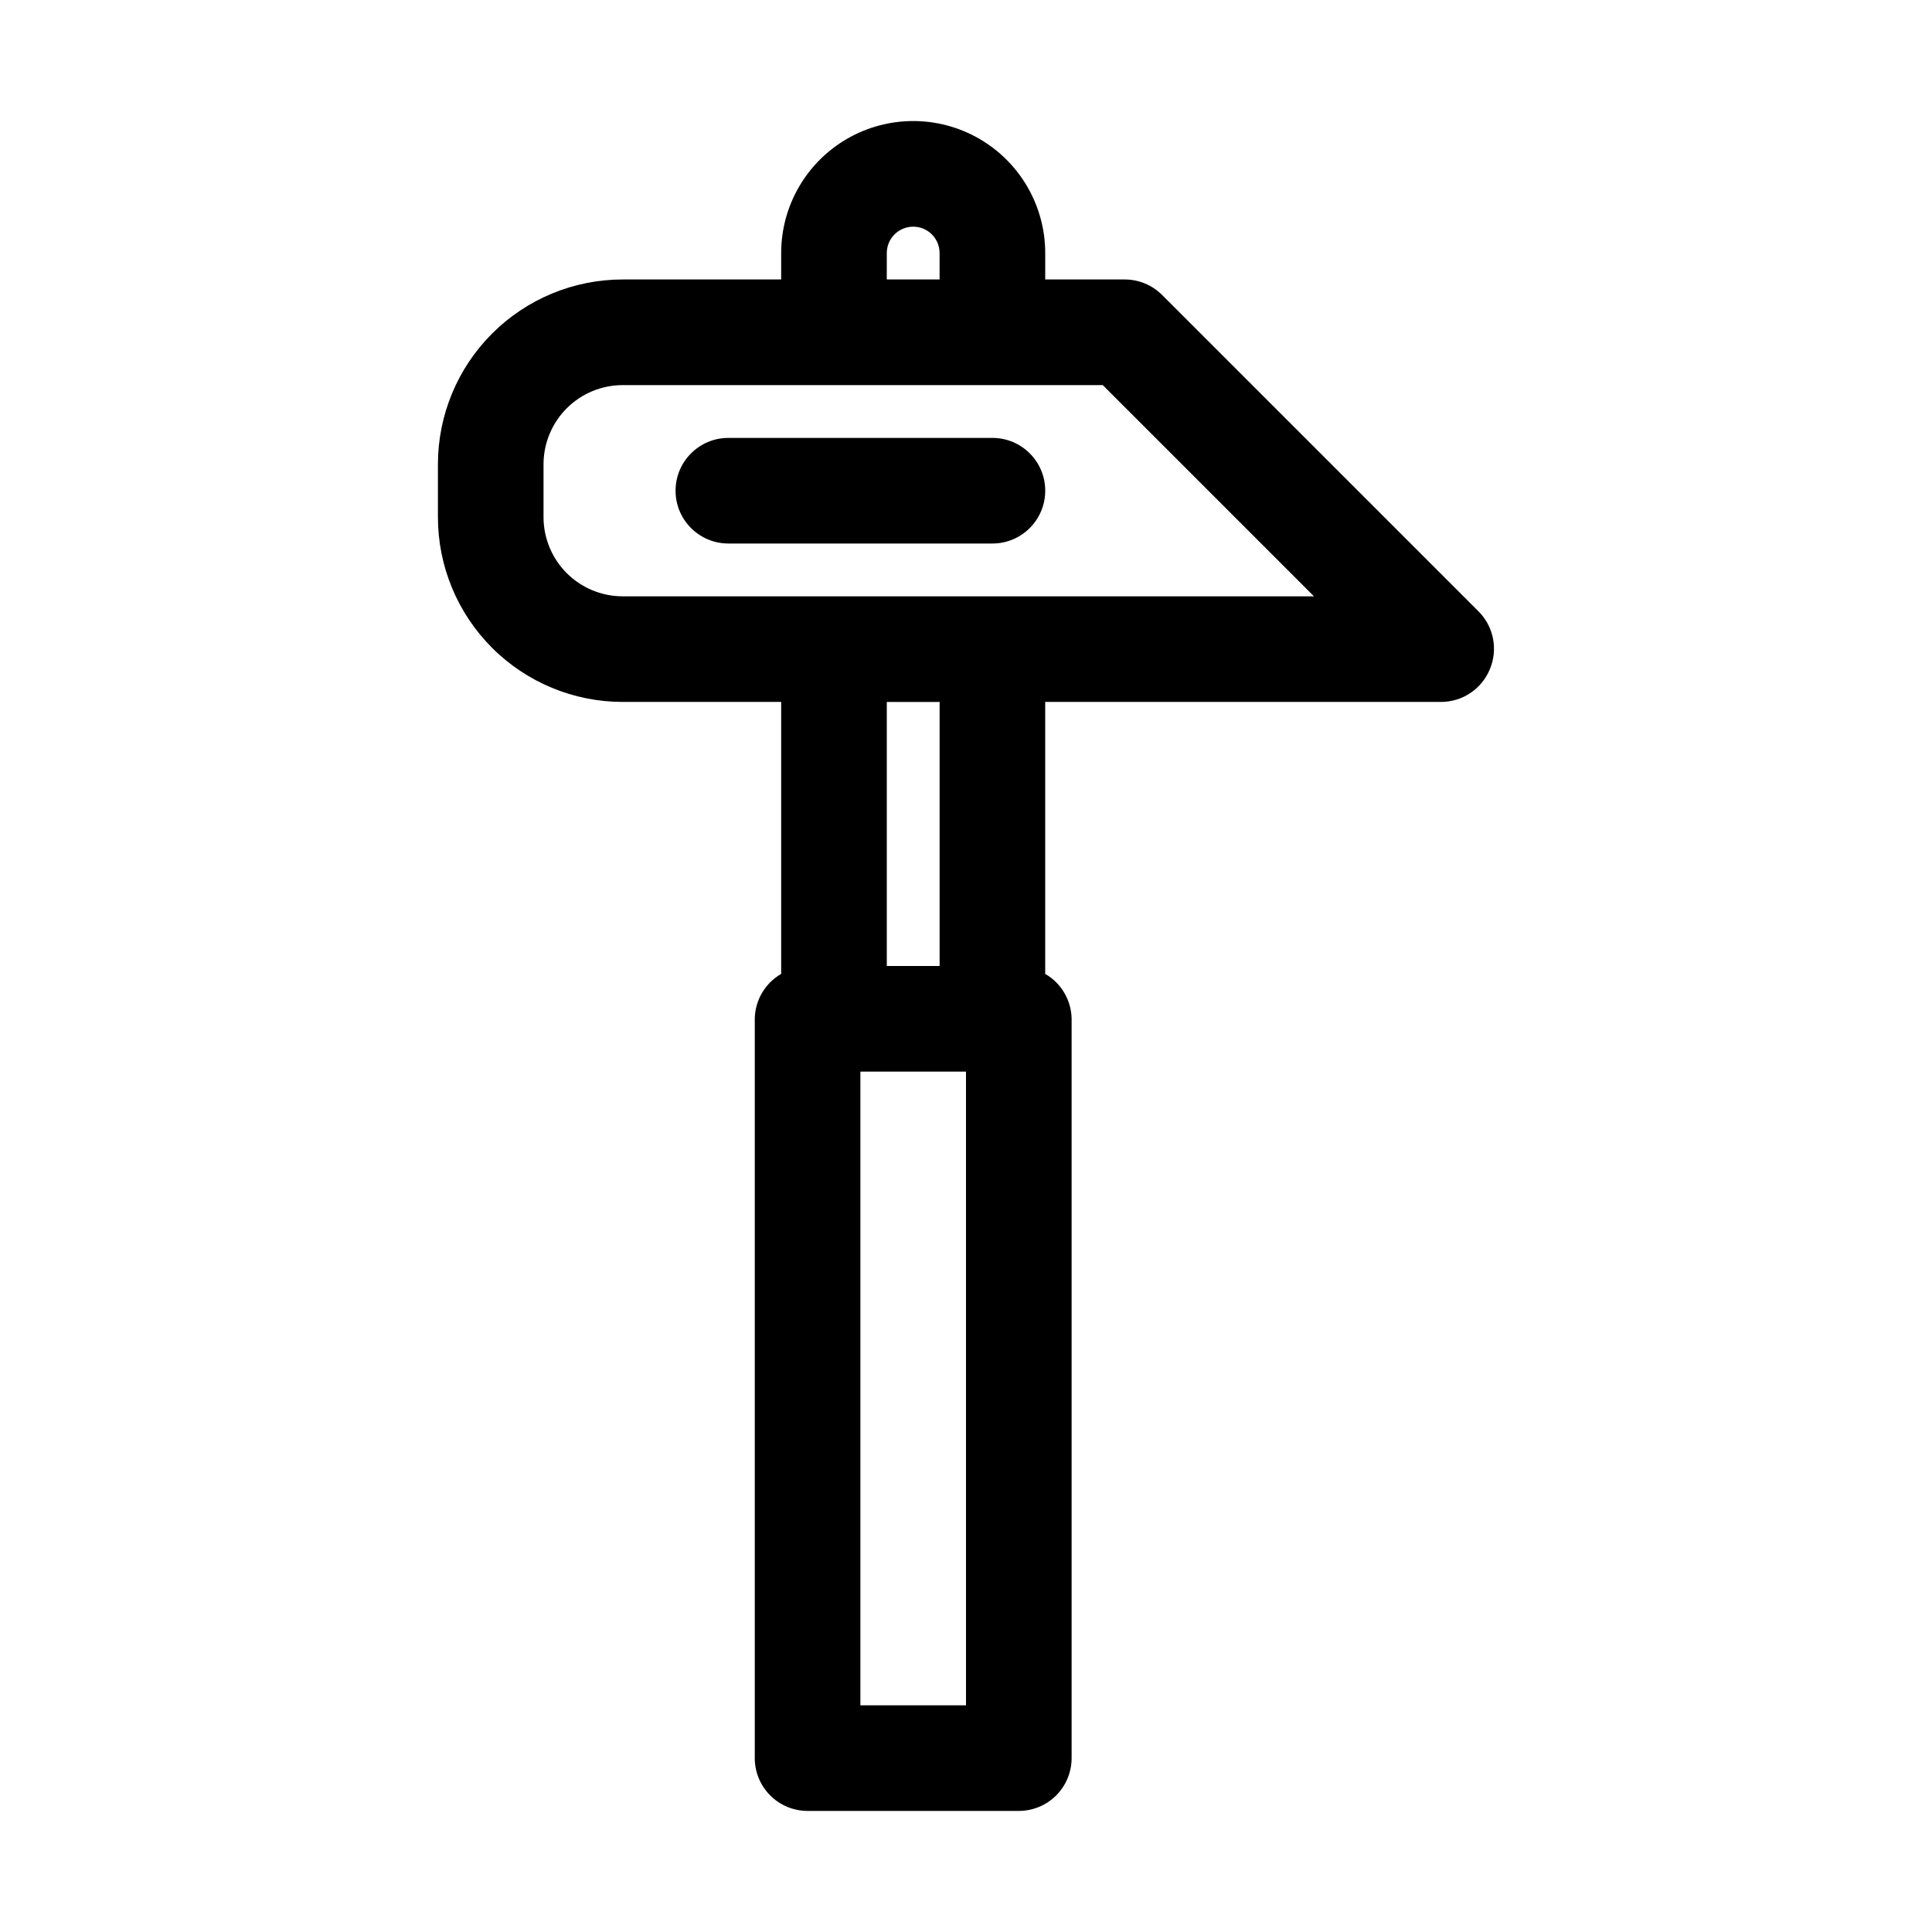 <?xml version="1.0" encoding="UTF-8"?>
<!-- Uploaded to: SVG Repo, www.svgrepo.com, Generator: SVG Repo Mixer Tools -->
<svg fill="#000000" width="800px" height="800px" version="1.1" viewBox="144 144 512 512" xmlns="http://www.w3.org/2000/svg">
 <g>
  <path d="m535.89 306.09-83.969-83.969c-2.641-2.617-6.215-4.078-9.934-4.059h-20.992v-6.996c0-12.5-6.672-24.051-17.496-30.301-10.824-6.25-24.16-6.25-34.984 0-10.828 6.25-17.496 17.801-17.496 30.301v6.996h-41.984c-12.988 0-25.449 5.16-34.633 14.348-9.188 9.184-14.348 21.645-14.348 34.633v13.996c0 12.992 5.16 25.449 14.348 34.637 9.184 9.184 21.645 14.344 34.633 14.344h41.984v72.074c-4.262 2.461-6.918 6.977-6.996 11.895v195.93c0 3.711 1.473 7.273 4.098 9.898 2.625 2.621 6.188 4.098 9.898 4.098h55.98-0.004c3.711 0 7.273-1.477 9.898-4.098 2.621-2.625 4.098-6.188 4.098-9.898v-195.93c-0.078-4.918-2.738-9.434-6.996-11.895v-72.074h104.96c5.652-0.027 10.73-3.449 12.875-8.676 2.191-5.211 1.035-11.23-2.938-15.254zm-156.88-95.023c0-3.863 3.133-6.996 6.996-6.996 3.863 0 6.996 3.133 6.996 6.996v6.996h-13.996zm20.992 384.86h-27.992v-167.94h27.988zm-6.996-195.93h-13.996v-69.977h13.996zm13.996-97.965h-97.969c-5.566 0-10.906-2.211-14.844-6.148-3.934-3.938-6.148-9.277-6.148-14.844v-13.996c0-5.566 2.215-10.906 6.148-14.84 3.938-3.938 9.277-6.148 14.844-6.148h127.21l55.98 55.98z"/>
  <path d="m407 260.05h-69.973c-7.731 0-13.996 6.266-13.996 13.996 0 7.727 6.266 13.992 13.996 13.992h69.973c7.731 0 13.996-6.266 13.996-13.992 0-7.731-6.266-13.996-13.996-13.996z"/>
 </g>
</svg>